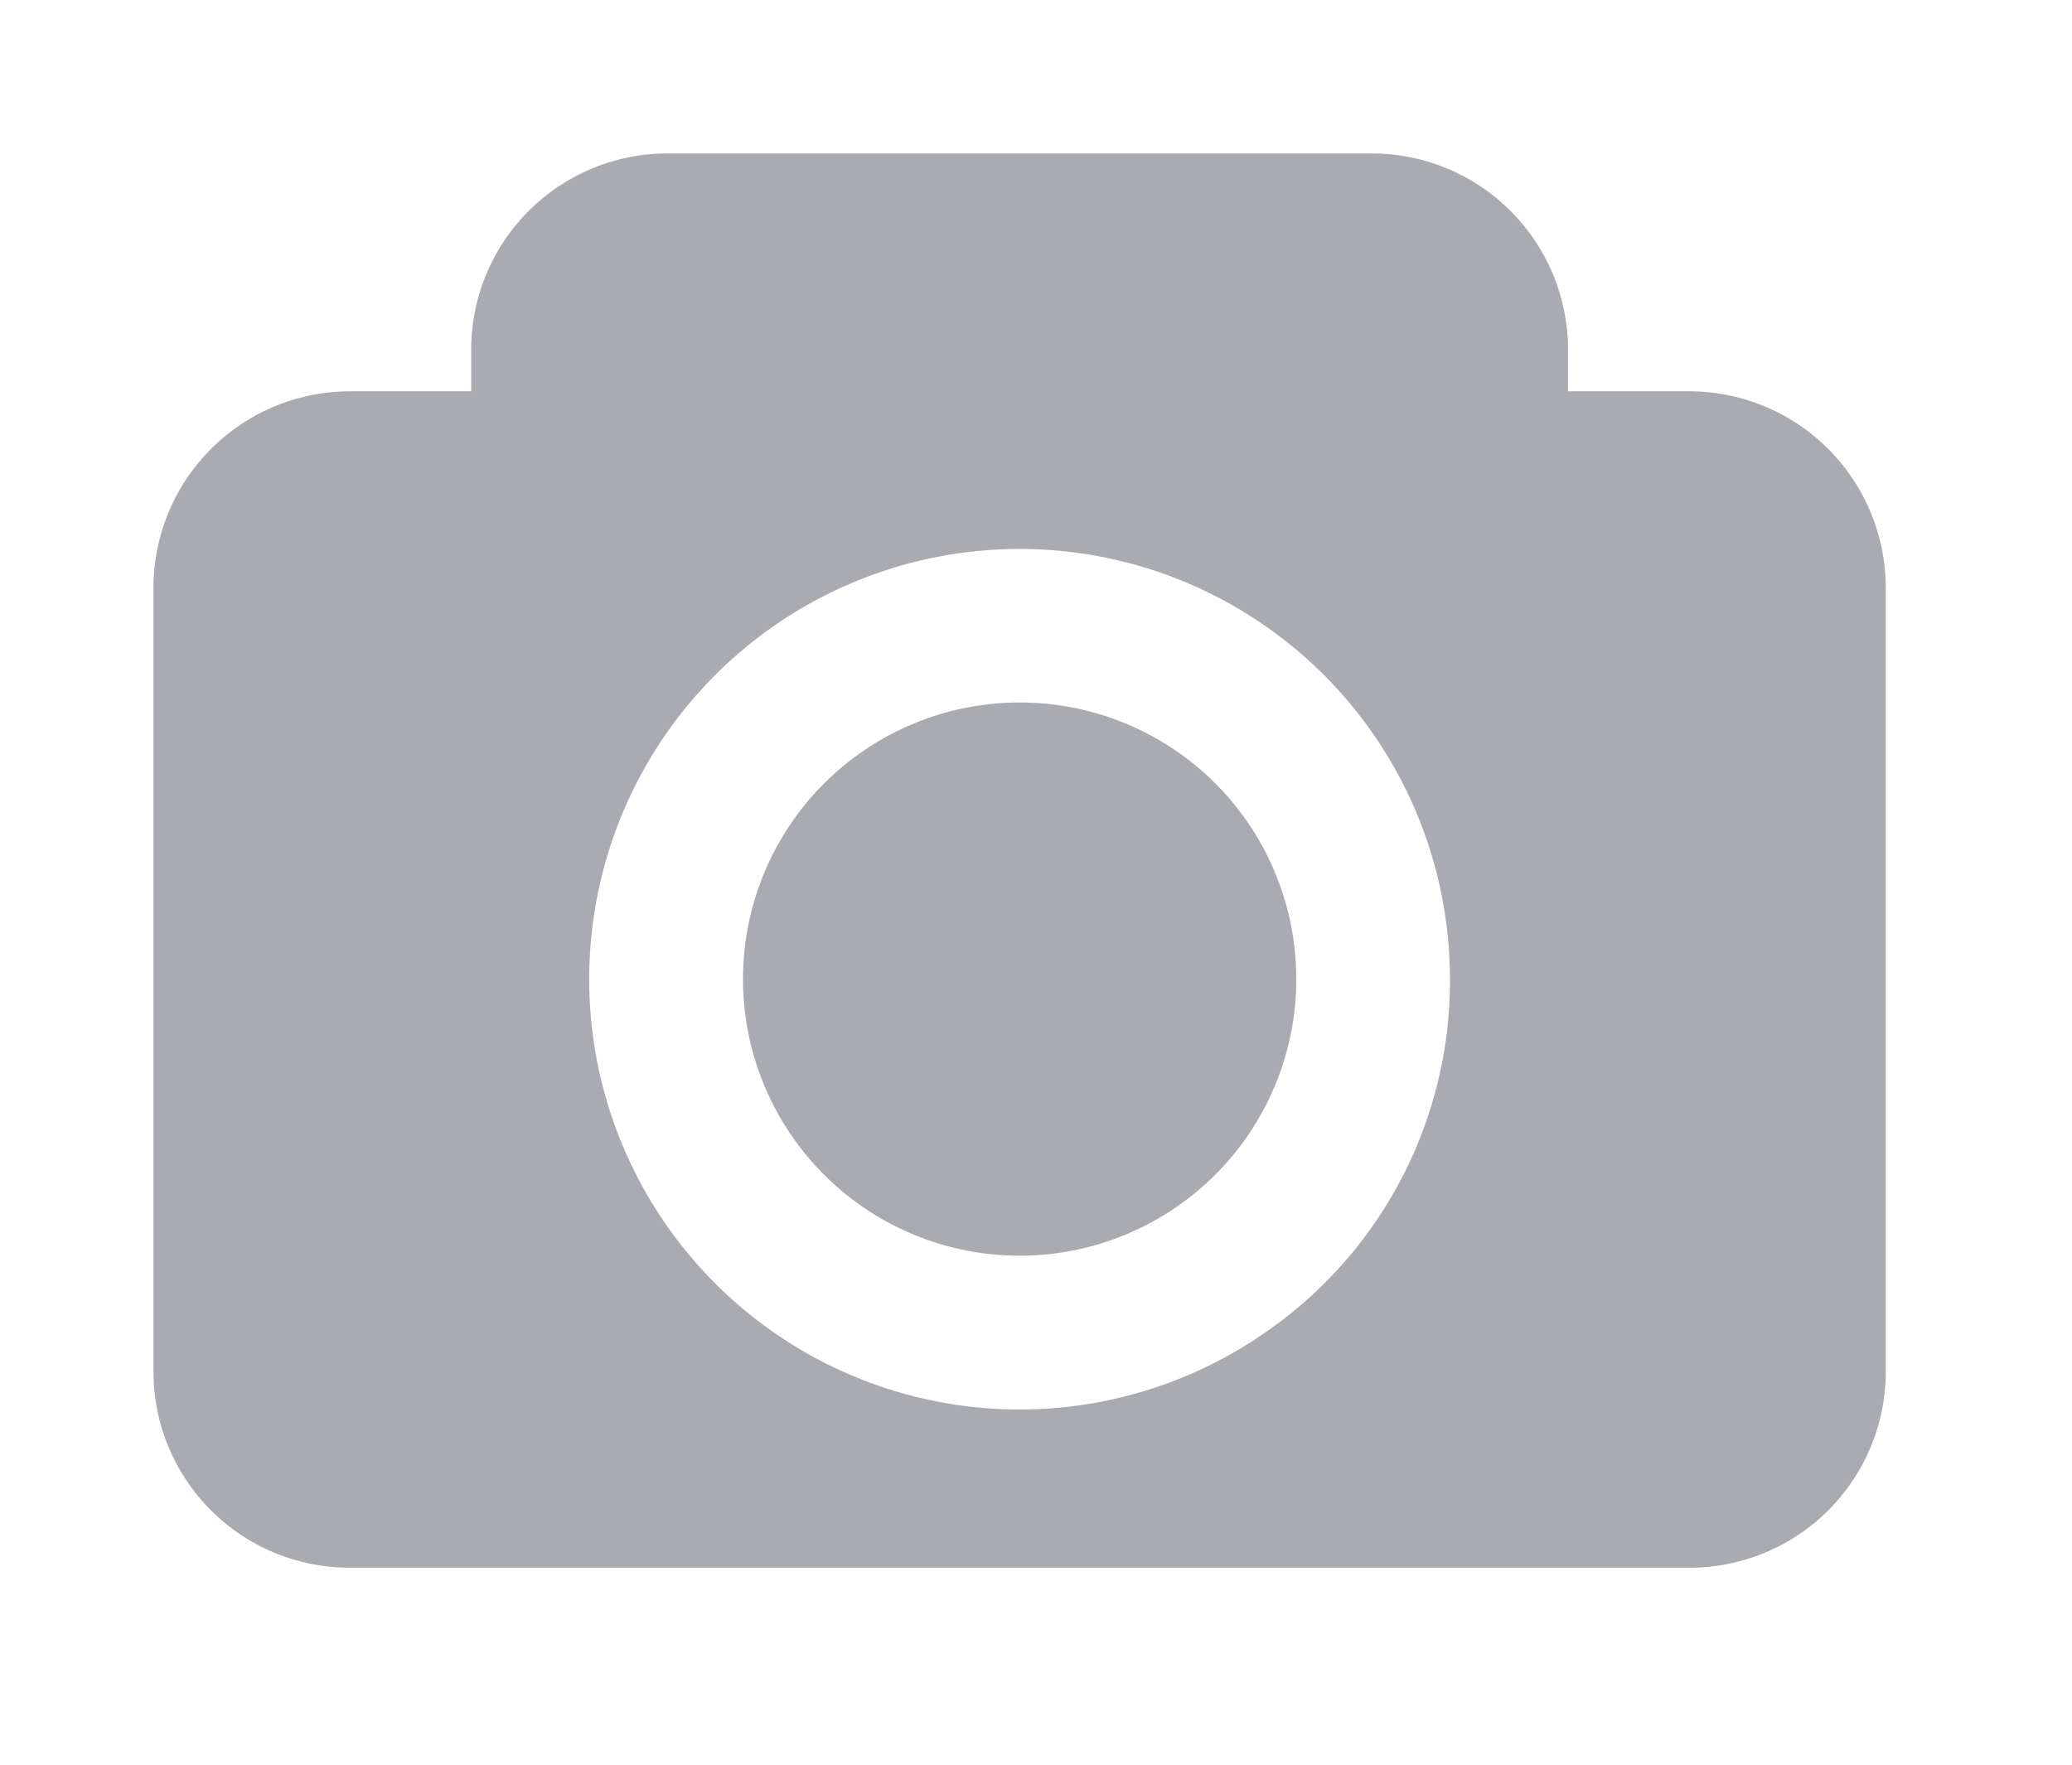 <svg xmlns="http://www.w3.org/2000/svg" xmlns:xlink="http://www.w3.org/1999/xlink" width="27" height="23" viewBox="0 0 27 23">
  <defs>
    <clipPath id="clip-path">
      <rect id="Rectangle_3316" data-name="Rectangle 3316" width="22.573" height="18.433" fill="#53565f"/>
    </clipPath>
  </defs>
  <g id="Group_2512" data-name="Group 2512" transform="translate(-104 -2470)">
    <rect id="Rectangle_3317" data-name="Rectangle 3317" width="27" height="23" transform="translate(104 2470)" fill="none"/>
    <g id="Group_2511" data-name="Group 2511" transform="translate(106 2472)" opacity="0.495">
      <g id="Group_2511-2" data-name="Group 2511" transform="translate(0 0)" clip-path="url(#clip-path)">
        <path id="Path_5481" data-name="Path 5481" d="M20.019,3.1H18.433V2.563A2.558,2.558,0,0,0,15.87,0H6.7A2.558,2.558,0,0,0,4.14,2.563V3.1H2.554A2.562,2.562,0,0,0,0,5.662V15.87a2.556,2.556,0,0,0,2.554,2.563H20.019a2.556,2.556,0,0,0,2.554-2.563V5.662A2.562,2.562,0,0,0,20.019,3.1M14.533,15.335a5.608,5.608,0,1,1,2.361-4.564,5.561,5.561,0,0,1-2.361,4.564" transform="translate(0 0)" fill="#53565f"/>
        <path id="Path_5482" data-name="Path 5482" d="M15.541,11.375A3.605,3.605,0,1,1,11.935,7.76a3.6,3.6,0,0,1,3.605,3.615" transform="translate(-0.649 -0.604)" fill="#53565f"/>
      </g>
    </g>
  </g>
</svg>
